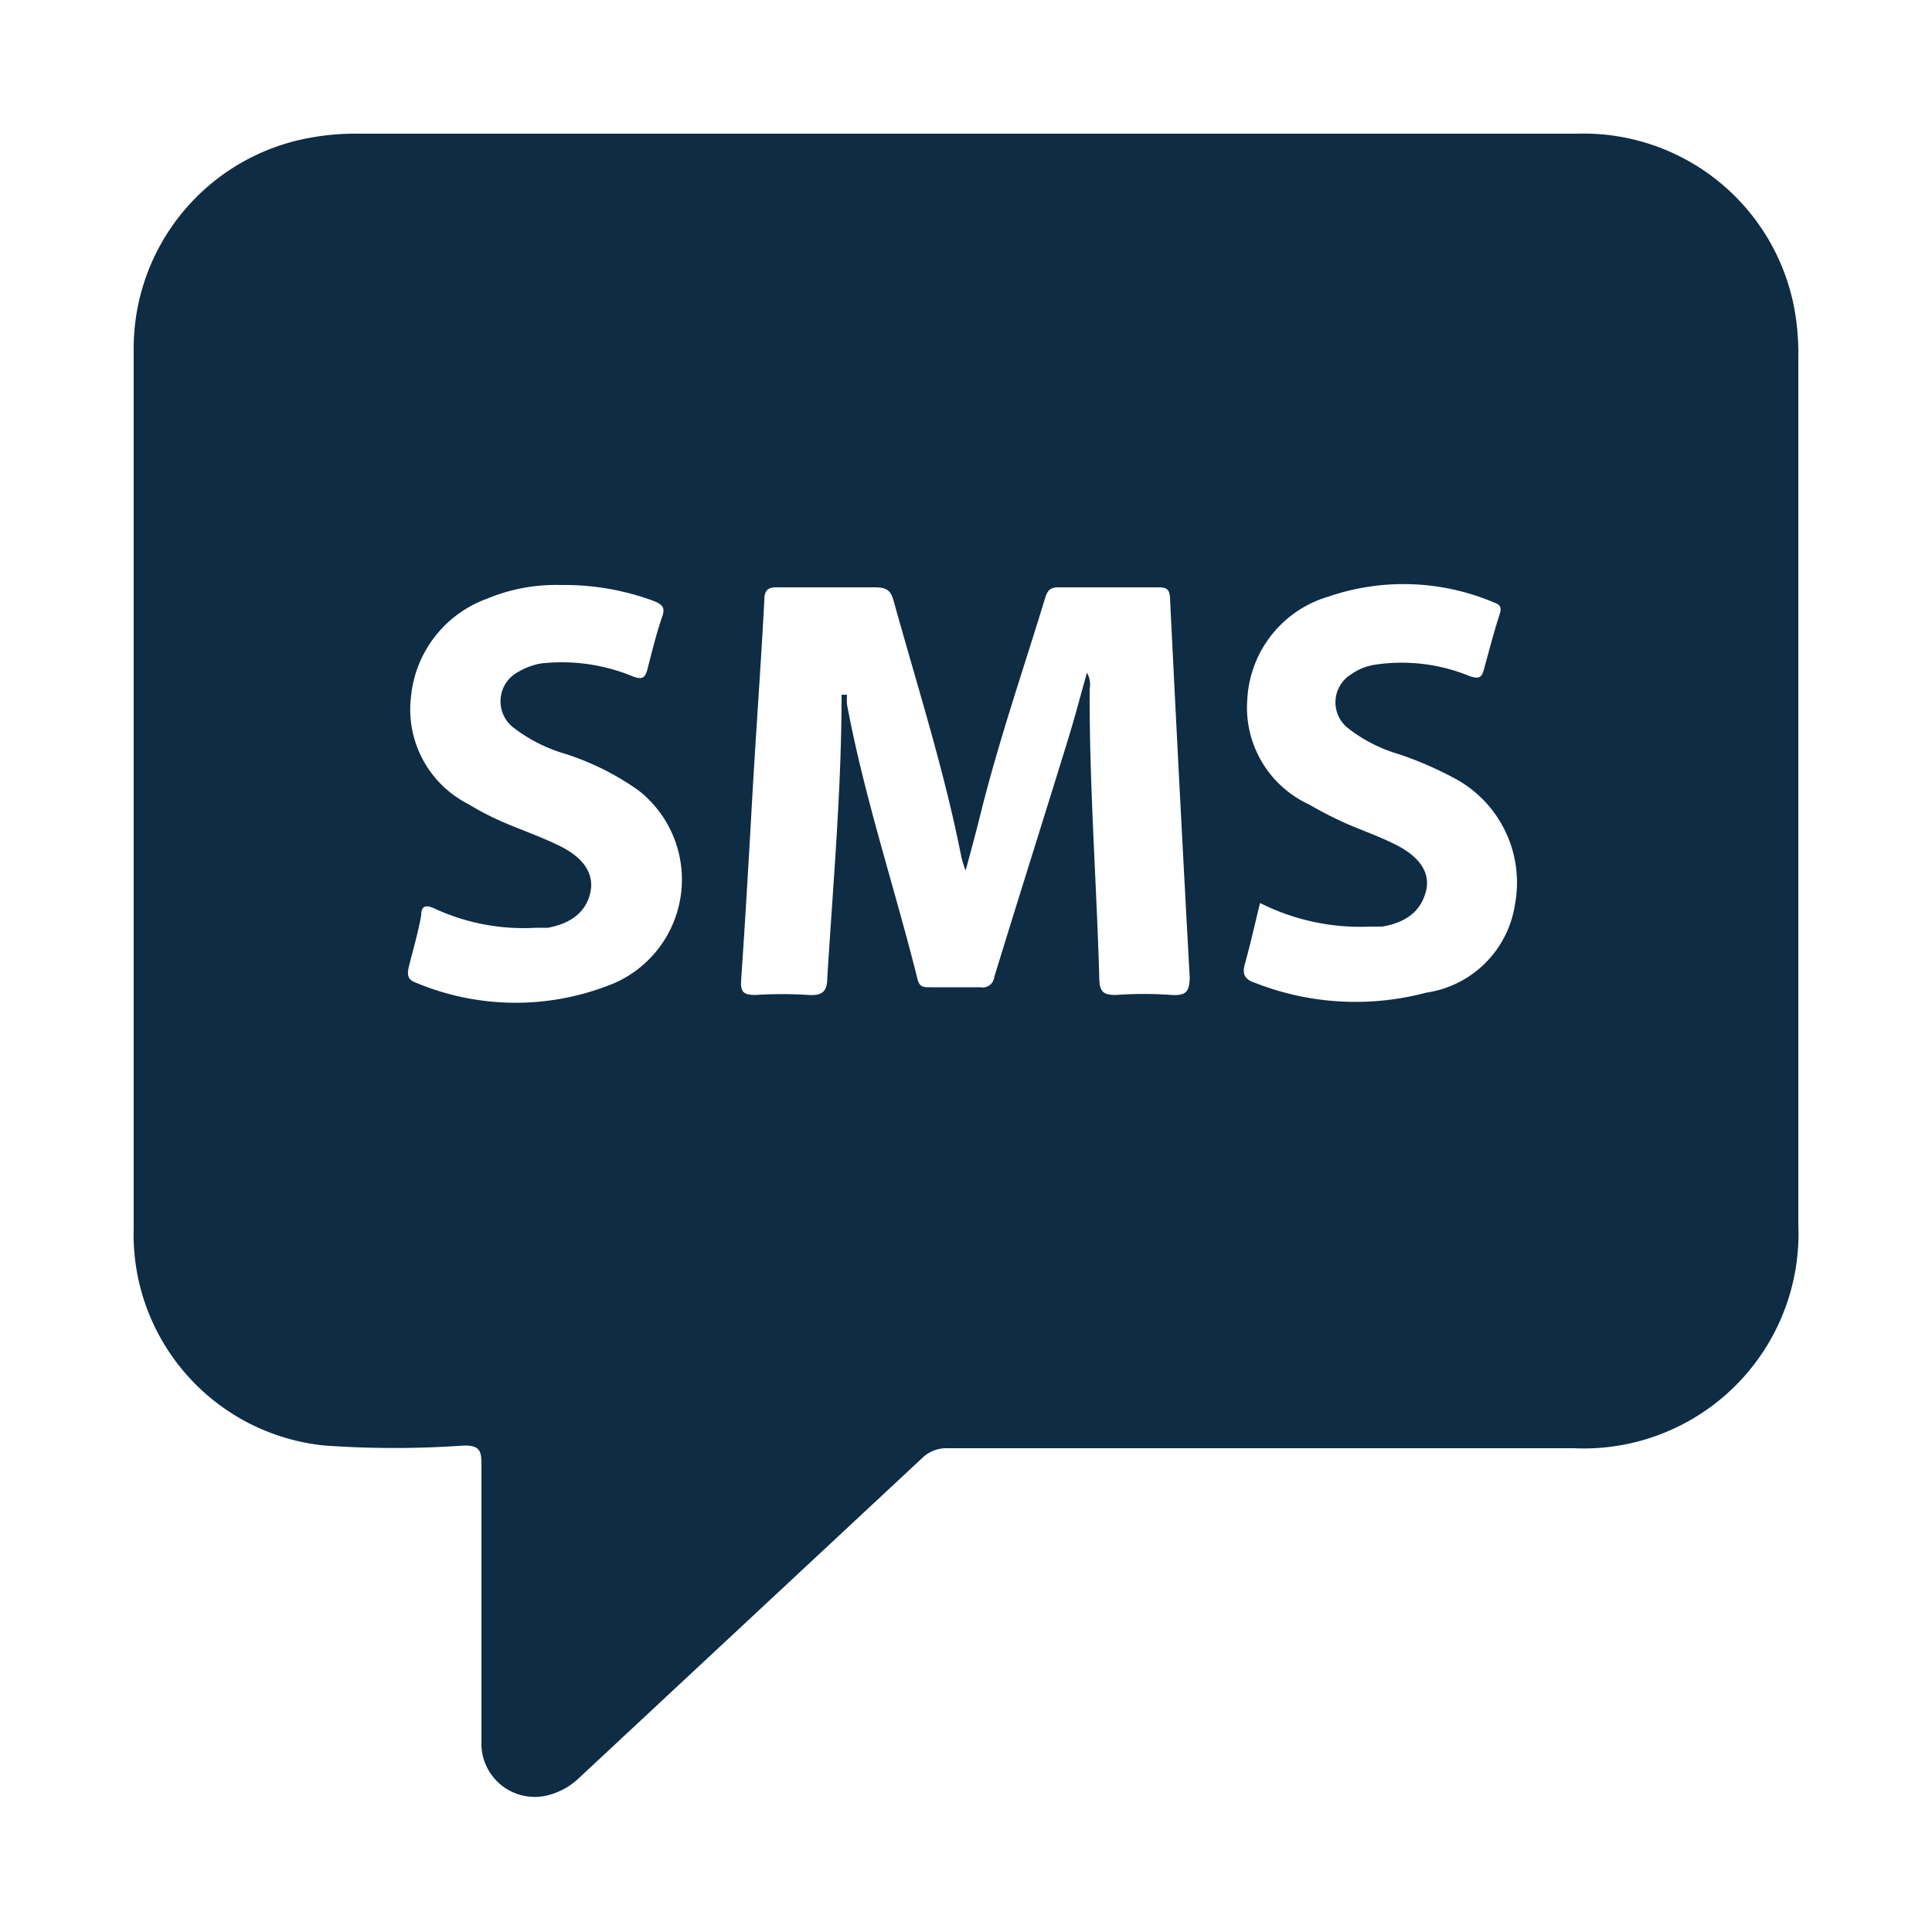 <svg id="Layer_1" data-name="Layer 1" xmlns="http://www.w3.org/2000/svg" viewBox="0 0 50 50"><defs><style>.cls-1{fill:#0e2c44;}</style></defs><path class="cls-1" d="M46.44,8A5.55,5.55,0,0,0,40.8,3.46H9.31A6.48,6.48,0,0,0,8,3.57,5.54,5.54,0,0,0,3.46,9.1c0,2.49,0,5,0,7.47,0,5.07,0,10.14,0,15.21A5.49,5.49,0,0,0,8.4,37.41a25.56,25.56,0,0,0,3.61,0c.39,0,.45.12.45.48,0,2.39,0,4.78,0,7.17a1.38,1.38,0,0,0,1.76,1.39A1.79,1.79,0,0,0,15,46l8.86-8.26a.9.9,0,0,1,.68-.26H40.73a5.56,5.56,0,0,0,5.81-5.8q0-11.21,0-22.42A6.42,6.42,0,0,0,46.44,8ZM15.93,25.43a6.67,6.67,0,0,1-5.17,0c-.23-.08-.22-.23-.18-.41.11-.44.24-.88.32-1.33,0-.26.13-.28.36-.17a5.5,5.5,0,0,0,2.62.49l.3,0c.65-.12,1-.45,1.1-.92s-.17-.88-.76-1.18c-.42-.21-.86-.37-1.3-.55a7.53,7.53,0,0,1-1.1-.55A2.75,2.75,0,0,1,10.64,18a3,3,0,0,1,1.95-2.5,4.66,4.66,0,0,1,1.94-.36,6.65,6.65,0,0,1,2.38.41c.23.09.32.17.22.43-.15.44-.26.9-.38,1.36-.06.21-.14.25-.36.17A4.82,4.82,0,0,0,14,17.17a1.75,1.75,0,0,0-.59.22.86.86,0,0,0-.11,1.45,4.07,4.07,0,0,0,1.33.67,6.91,6.91,0,0,1,1.9.95A2.93,2.93,0,0,1,15.93,25.43Zm14.4.32a10.16,10.16,0,0,0-1.46,0c-.33,0-.41-.1-.42-.41-.07-2.5-.26-5-.25-7.51a.61.61,0,0,0-.07-.42c-.16.57-.3,1.1-.46,1.63-.64,2.08-1.3,4.16-1.94,6.25a.3.3,0,0,1-.36.26q-.64,0-1.29,0c-.18,0-.29,0-.34-.23-.59-2.36-1.37-4.68-1.82-7.09a2.13,2.13,0,0,1,0-.25h-.14c0,2.44-.22,4.89-.37,7.33,0,.35-.13.46-.48.44a10.59,10.59,0,0,0-1.38,0c-.3,0-.39-.07-.37-.38.11-1.59.2-3.17.29-4.76s.22-3.37.31-5.06c0-.27.08-.36.36-.35q1.25,0,2.49,0c.3,0,.42.06.5.36.61,2.2,1.31,4.38,1.75,6.62a2.87,2.87,0,0,0,.11.35c.15-.55.27-1,.38-1.44.47-1.9,1.11-3.75,1.68-5.62.06-.2.14-.27.35-.27q1.29,0,2.58,0c.21,0,.29.05.3.28.16,3.27.33,6.55.51,9.82C30.78,25.66,30.7,25.77,30.33,25.75Zm8.88-2.36a2.72,2.72,0,0,1-2.3,2.3,7.12,7.12,0,0,1-4.42-.25c-.28-.09-.35-.23-.27-.5.14-.51.25-1,.39-1.57a5.78,5.78,0,0,0,2.86.61l.3,0c.65-.11,1-.42,1.13-.9s-.15-.9-.76-1.21c-.41-.21-.84-.36-1.26-.54a9.85,9.85,0,0,1-1-.51,2.76,2.76,0,0,1-1.6-2.72,2.93,2.93,0,0,1,2.1-2.66,6,6,0,0,1,4.28.15c.17.06.21.13.15.31-.15.46-.27.93-.4,1.4-.05.21-.11.29-.37.2a4.63,4.63,0,0,0-2.44-.3,1.44,1.44,0,0,0-.63.25.85.85,0,0,0-.09,1.39,3.9,3.9,0,0,0,1.33.68,9.36,9.36,0,0,1,1.52.67A3.06,3.06,0,0,1,39.21,23.39Z"/></svg>